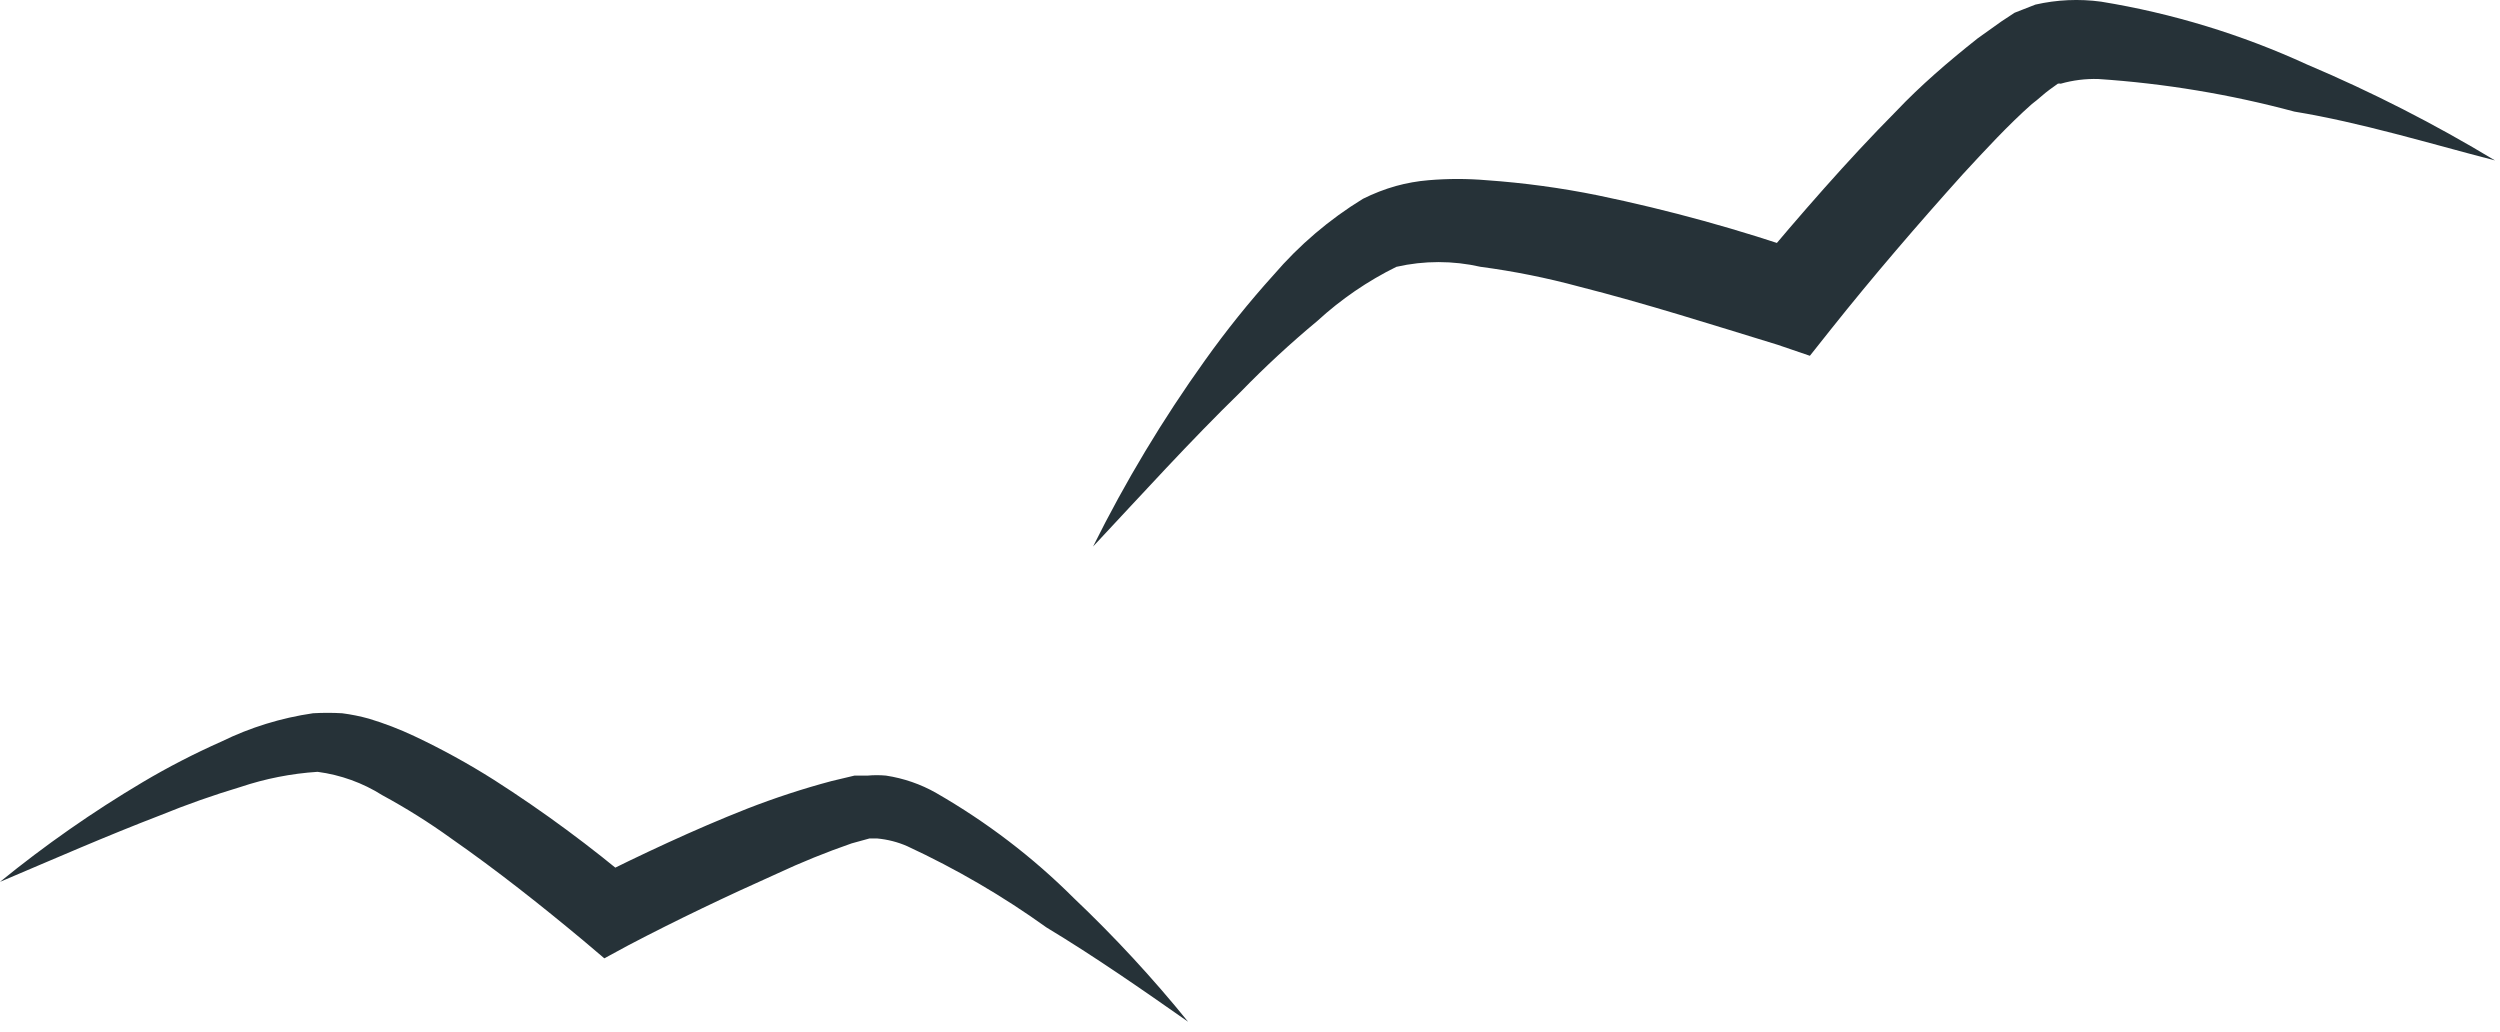 <?xml version="1.0" encoding="UTF-8"?> <svg xmlns="http://www.w3.org/2000/svg" width="63" height="26" viewBox="0 0 63 26" fill="none"> <path d="M62.874 4.043C61.354 3.125 59.77 2.317 58.136 1.625C56.485 0.867 54.74 0.334 52.948 0.042C52.396 -0.033 51.835 -0.008 51.292 0.116L50.768 0.321L50.434 0.541L49.838 0.966C49.097 1.552 48.385 2.167 47.789 2.797C46.525 4.072 45.377 5.406 44.229 6.768L45.566 6.387C43.831 5.783 42.059 5.294 40.261 4.922C39.335 4.734 38.398 4.607 37.456 4.541C36.973 4.5 36.487 4.5 36.003 4.541C35.723 4.564 35.446 4.613 35.175 4.688C34.889 4.769 34.612 4.877 34.346 5.01C33.501 5.528 32.741 6.175 32.094 6.929C31.476 7.613 30.899 8.332 30.364 9.083C29.301 10.568 28.359 12.136 27.545 13.773C28.78 12.454 29.986 11.12 31.265 9.875C31.878 9.244 32.523 8.648 33.198 8.087C33.794 7.54 34.465 7.081 35.189 6.724C35.888 6.565 36.613 6.565 37.311 6.724C38.149 6.835 38.98 7.002 39.796 7.223C41.467 7.647 43.168 8.19 44.795 8.688L45.609 8.966L46.132 8.307C47.193 6.973 48.327 5.655 49.46 4.394C50.027 3.779 50.608 3.149 51.204 2.621C51.364 2.504 51.51 2.358 51.655 2.255L51.858 2.109C51.882 2.103 51.907 2.103 51.931 2.109C52.238 2.021 52.557 1.982 52.876 1.991C54.545 2.102 56.2 2.377 57.817 2.812C59.503 3.09 61.174 3.603 62.874 4.043Z" fill="#263238"></path> <path d="M29.94 25.748C29.053 24.652 28.091 23.611 27.061 22.633C26.034 21.607 24.868 20.716 23.592 19.983C23.203 19.761 22.773 19.613 22.326 19.545C22.172 19.531 22.018 19.531 21.865 19.545H21.534L20.958 19.682C20.234 19.875 19.523 20.108 18.828 20.379C17.475 20.912 16.179 21.526 14.884 22.169L16.021 22.292C14.895 21.337 13.703 20.456 12.451 19.655C11.805 19.246 11.132 18.876 10.436 18.548C10.069 18.375 9.689 18.229 9.299 18.111C9.077 18.049 8.851 18.004 8.622 17.974C8.378 17.96 8.133 17.96 7.888 17.974C7.085 18.091 6.307 18.331 5.585 18.685C4.902 18.988 4.238 19.33 3.599 19.709C2.334 20.46 1.131 21.301 0 22.223C1.353 21.649 2.692 21.062 4.045 20.543C4.704 20.274 5.376 20.037 6.06 19.832C6.686 19.622 7.34 19.493 8.003 19.45C8.585 19.527 9.141 19.728 9.63 20.037C10.235 20.365 10.817 20.73 11.371 21.13C12.509 21.923 13.631 22.811 14.697 23.699L15.229 24.15L15.834 23.822C17.057 23.18 18.324 22.578 19.576 22.018C20.19 21.731 20.819 21.476 21.462 21.253L21.908 21.13H22.11C22.369 21.154 22.622 21.219 22.858 21.322C24.096 21.896 25.272 22.582 26.37 23.371C27.594 24.109 28.789 24.942 29.94 25.748Z" fill="#263238"></path> </svg> 
